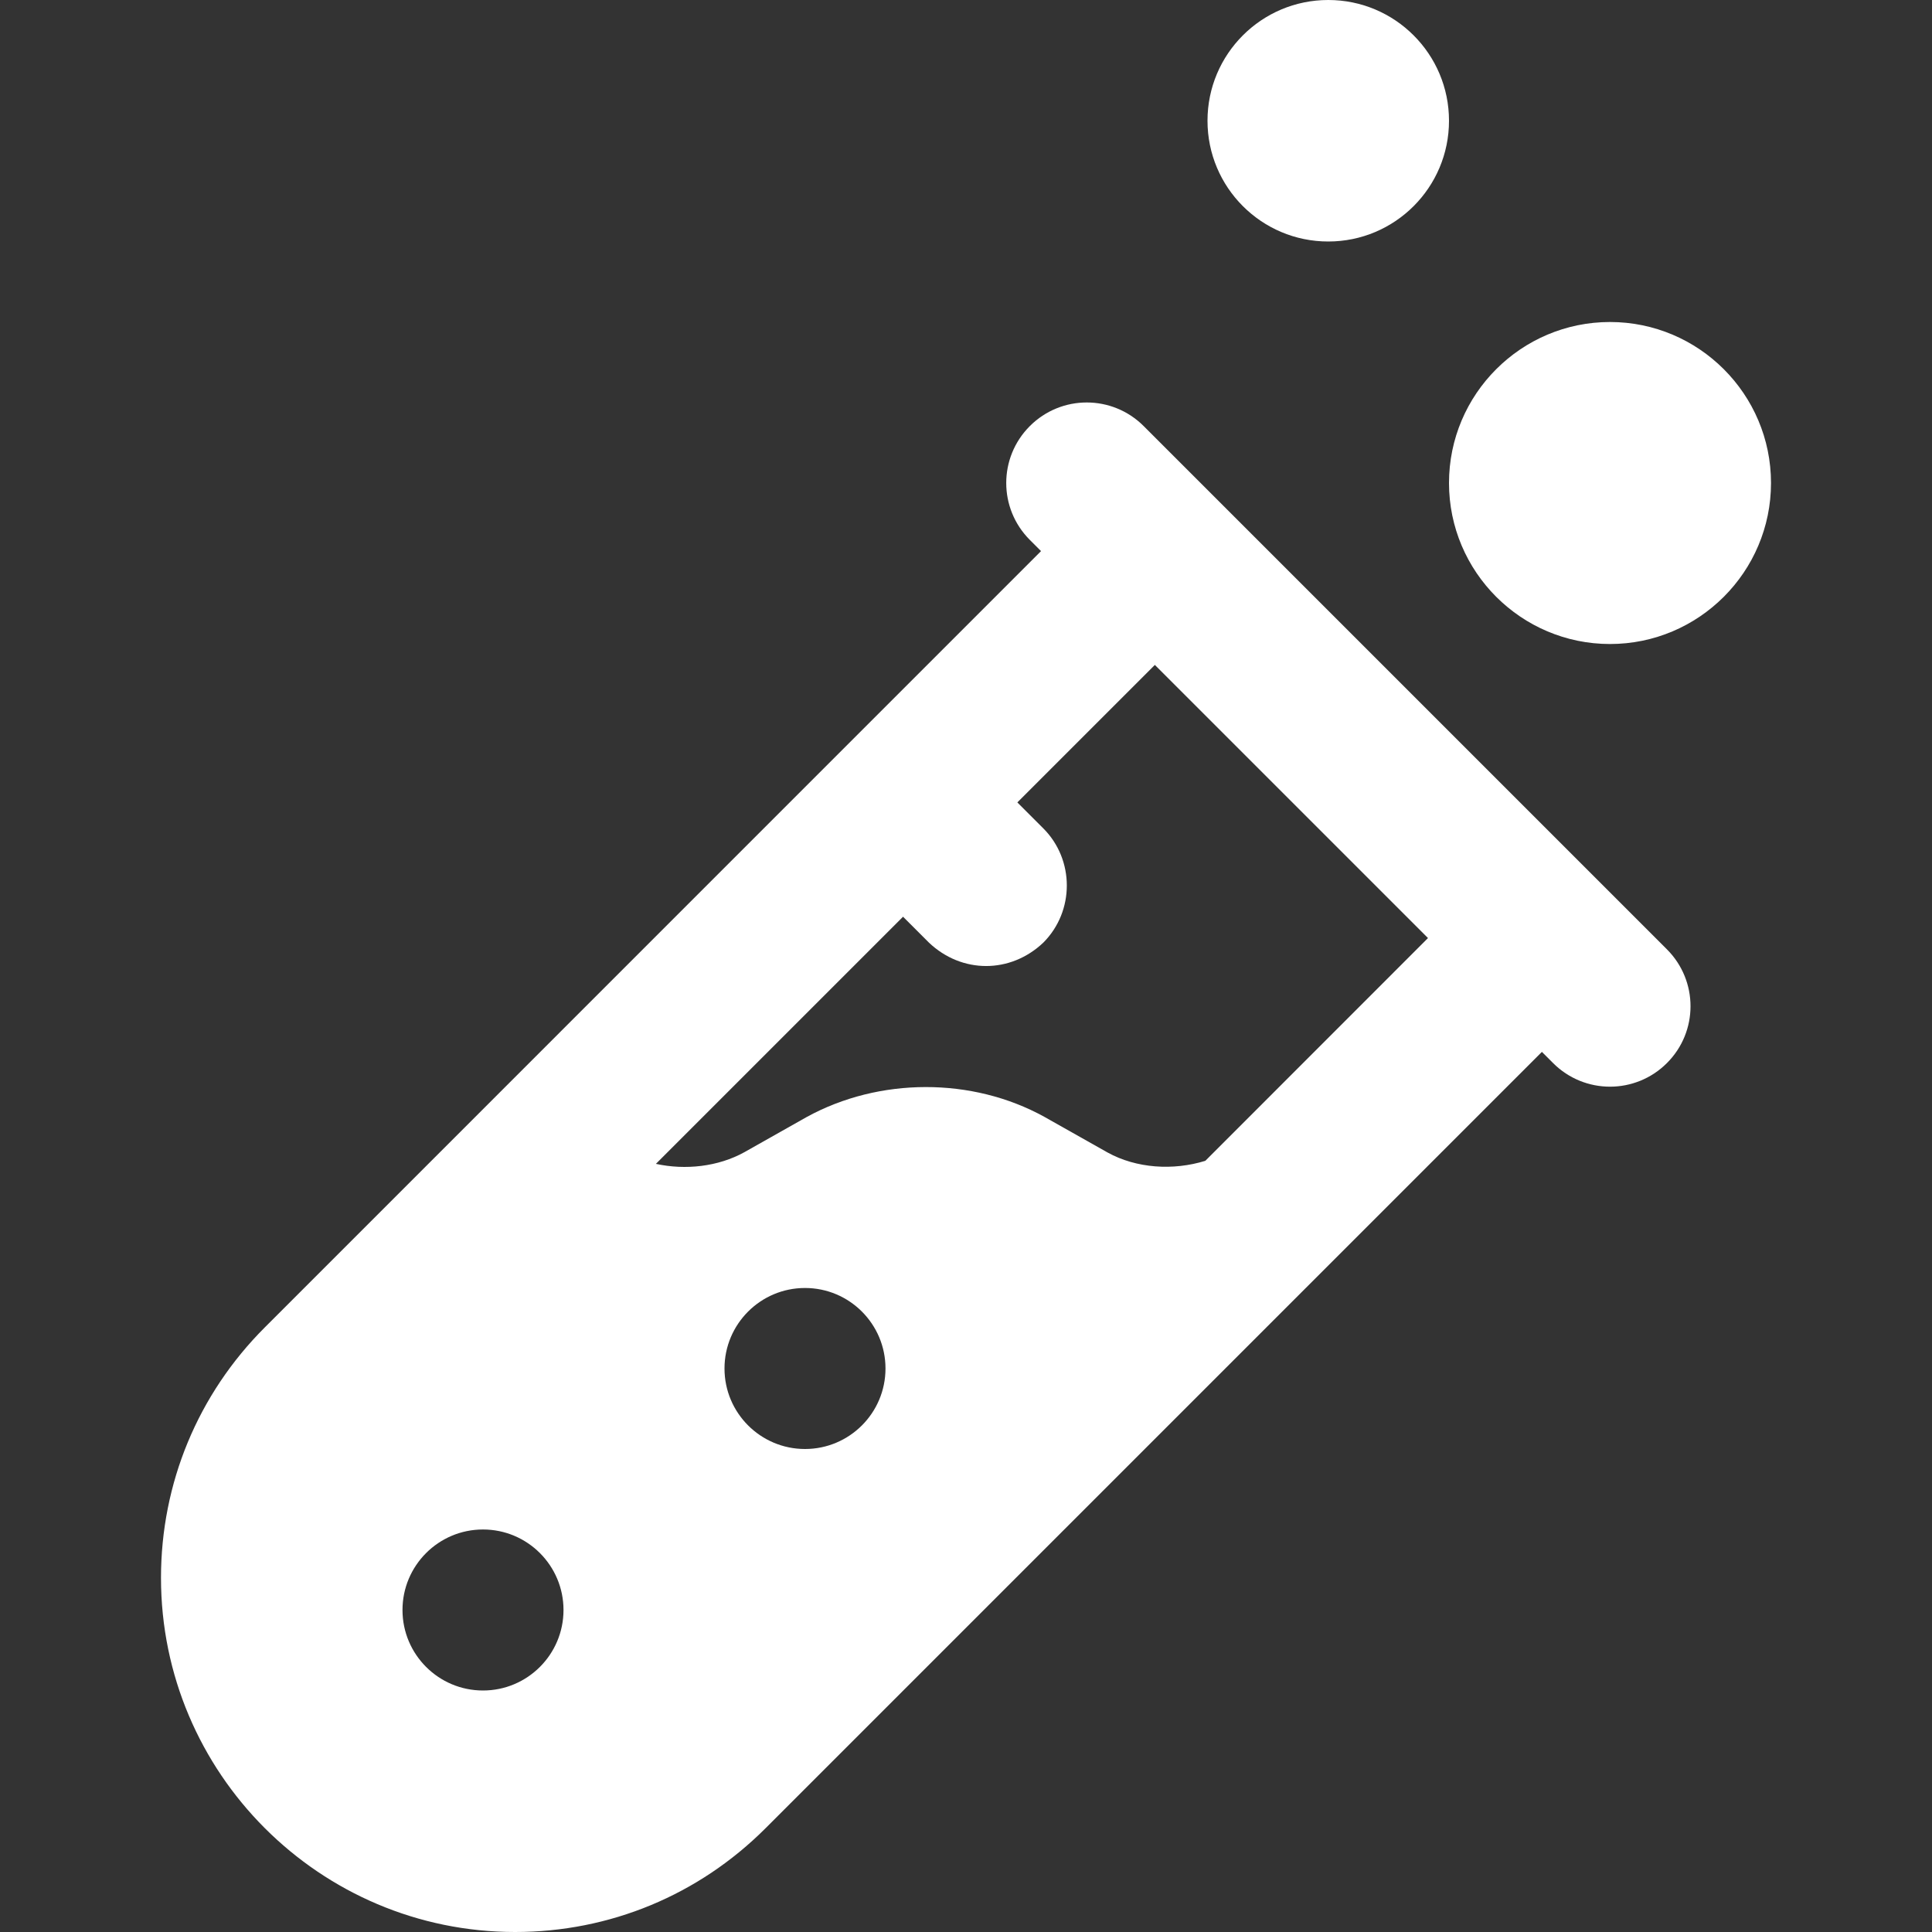 <svg width="97" height="97" viewBox="0 0 97 97" fill="none" xmlns="http://www.w3.org/2000/svg">
<rect x="0" y="0" width="97" height="97" fill="#333333" stroke="none"/>
<g clip-path="url(#clip0_143_193)">
<path d="M80.833 32.334C76.375 32.334 72.75 28.708 72.75 24.25C72.75 19.792 76.375 16.167 80.833 16.167C85.291 16.167 88.917 19.792 88.917 24.25C88.917 28.708 85.291 32.334 80.833 32.334Z" fill="white"/>
<path d="M66.688 12.125C70.036 12.125 72.75 9.411 72.75 6.062C72.75 2.714 70.036 0 66.688 0C63.339 0 60.625 2.714 60.625 6.062C60.625 9.411 63.339 12.125 66.688 12.125Z" fill="white"/>
<path d="M83.691 47.663L57.42 21.392C55.84 19.812 53.285 19.812 51.705 21.392C50.125 22.973 50.125 25.527 51.705 27.107L52.267 27.669L13.293 66.647C9.934 70.005 8.083 74.472 8.083 79.22C8.083 89.025 16.058 97 25.863 97C30.612 97 35.078 95.149 38.436 91.79L77.414 52.812L77.976 53.374C79.556 54.954 82.111 54.954 83.691 53.374C85.271 51.798 85.271 49.243 83.691 47.663ZM24.25 84.875C22.019 84.875 20.208 83.064 20.208 80.833C20.208 78.602 22.019 76.791 24.25 76.791C26.481 76.791 28.292 78.602 28.292 80.833C28.292 83.064 26.481 84.875 24.25 84.875ZM40.417 72.75C38.186 72.75 36.375 70.939 36.375 68.708C36.375 66.477 38.186 64.666 40.417 64.666C42.648 64.666 44.458 66.477 44.458 68.708C44.458 70.939 42.648 72.75 40.417 72.75ZM60.516 58.281C58.899 58.782 57.052 58.66 55.609 57.864L52.428 56.07C48.815 54.077 44.147 54.081 40.502 56.082L37.373 57.848C36.06 58.576 34.415 58.758 32.931 58.434L57.982 33.384L71.695 47.097L60.516 58.281Z" fill="white"/>
<path d="M52.38 47.328C50.731 48.892 48.29 48.892 46.641 47.328L42.235 42.923L47.974 37.184L52.38 41.589C53.956 43.165 53.956 45.752 52.38 47.328Z" fill="white"/>
</g>
<defs>
<clipPath id="clip0_143_193">
<rect width="97" height="97" fill="white"/>
</clipPath>
</defs>
</svg>
